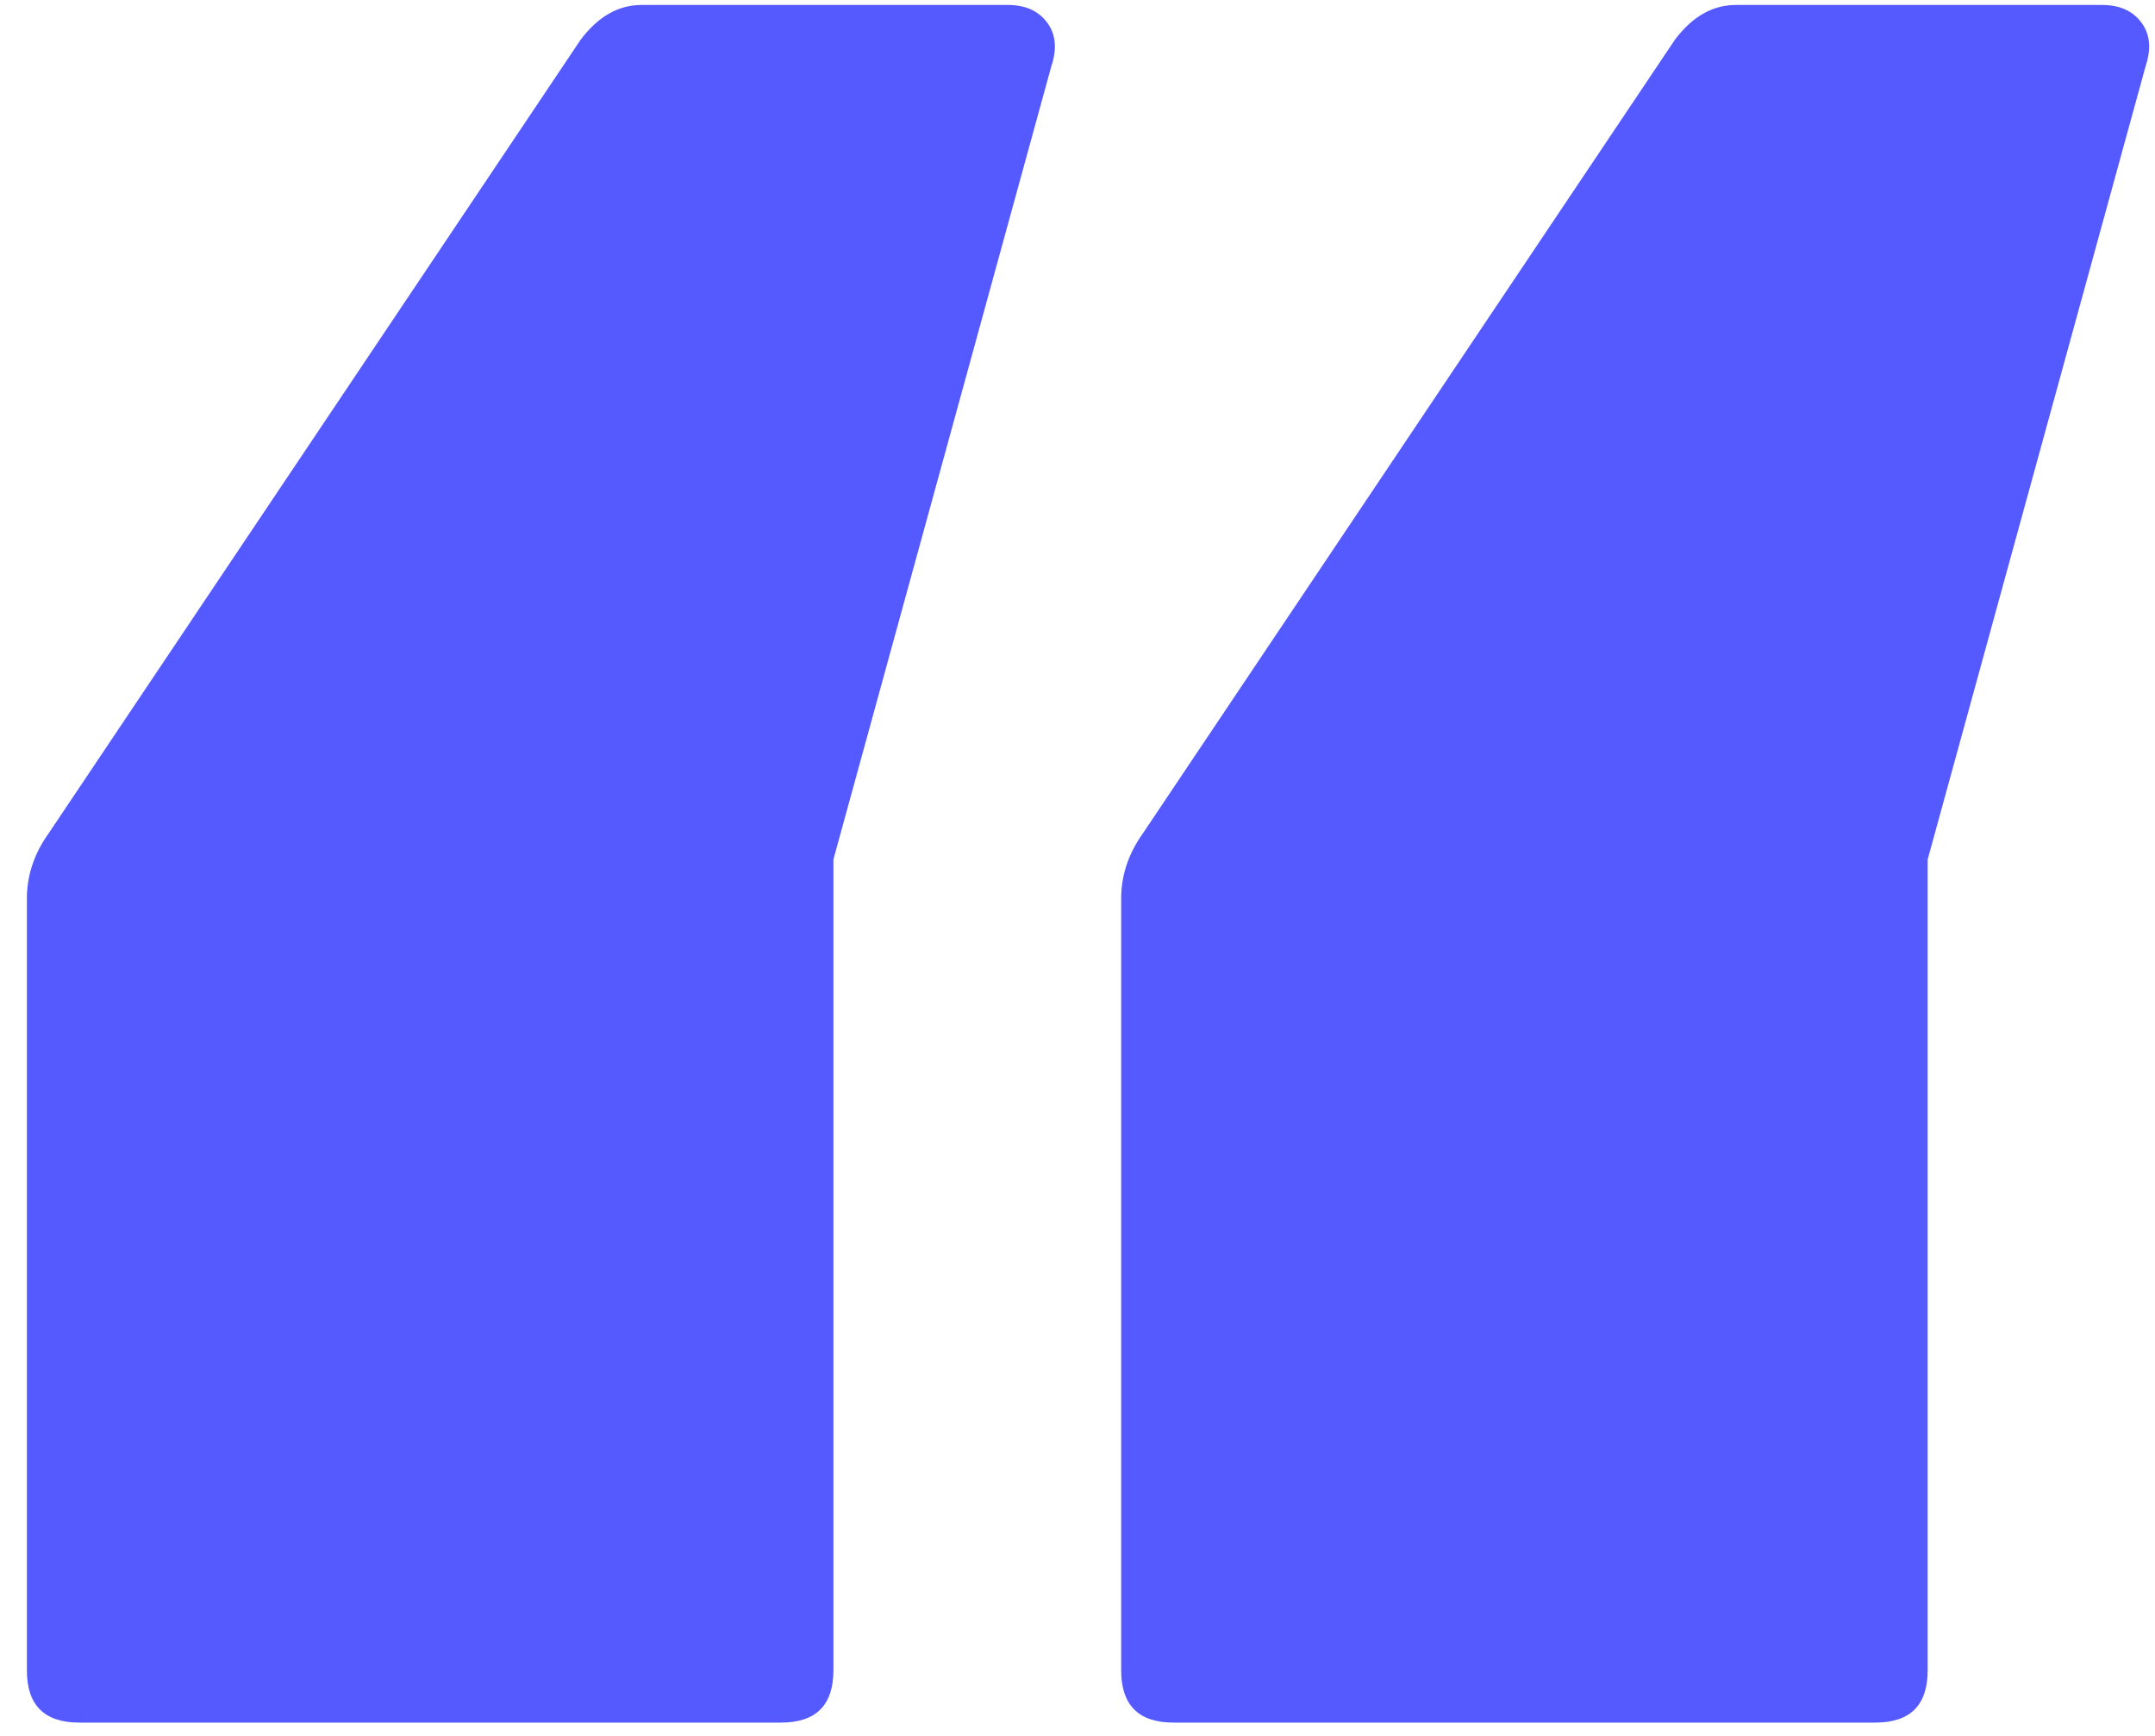 <svg width="72" height="58" viewBox="0 0 72 58" fill="none" xmlns="http://www.w3.org/2000/svg">
<path d="M33.672 0.166C34.254 0.166 34.691 0.36 34.982 0.749C35.274 1.137 35.322 1.623 35.128 2.205L27.845 28.715V55.807C27.845 56.973 27.262 57.555 26.097 57.555H2.646C1.481 57.555 0.898 56.973 0.898 55.807V30.026C0.898 29.249 1.141 28.521 1.627 27.841L19.397 1.331C19.98 0.554 20.659 0.166 21.436 0.166H33.672ZM70.232 0.166C70.814 0.166 71.251 0.36 71.543 0.749C71.834 1.137 71.882 1.623 71.688 2.205L64.405 28.715V55.807C64.405 56.973 63.823 57.555 62.657 57.555H39.206C38.041 57.555 37.459 56.973 37.459 55.807V30.026C37.459 29.249 37.701 28.521 38.187 27.841L55.957 1.331C56.54 0.554 57.219 0.166 57.996 0.166H70.232Z" fill="#545AFF"/>
</svg>
